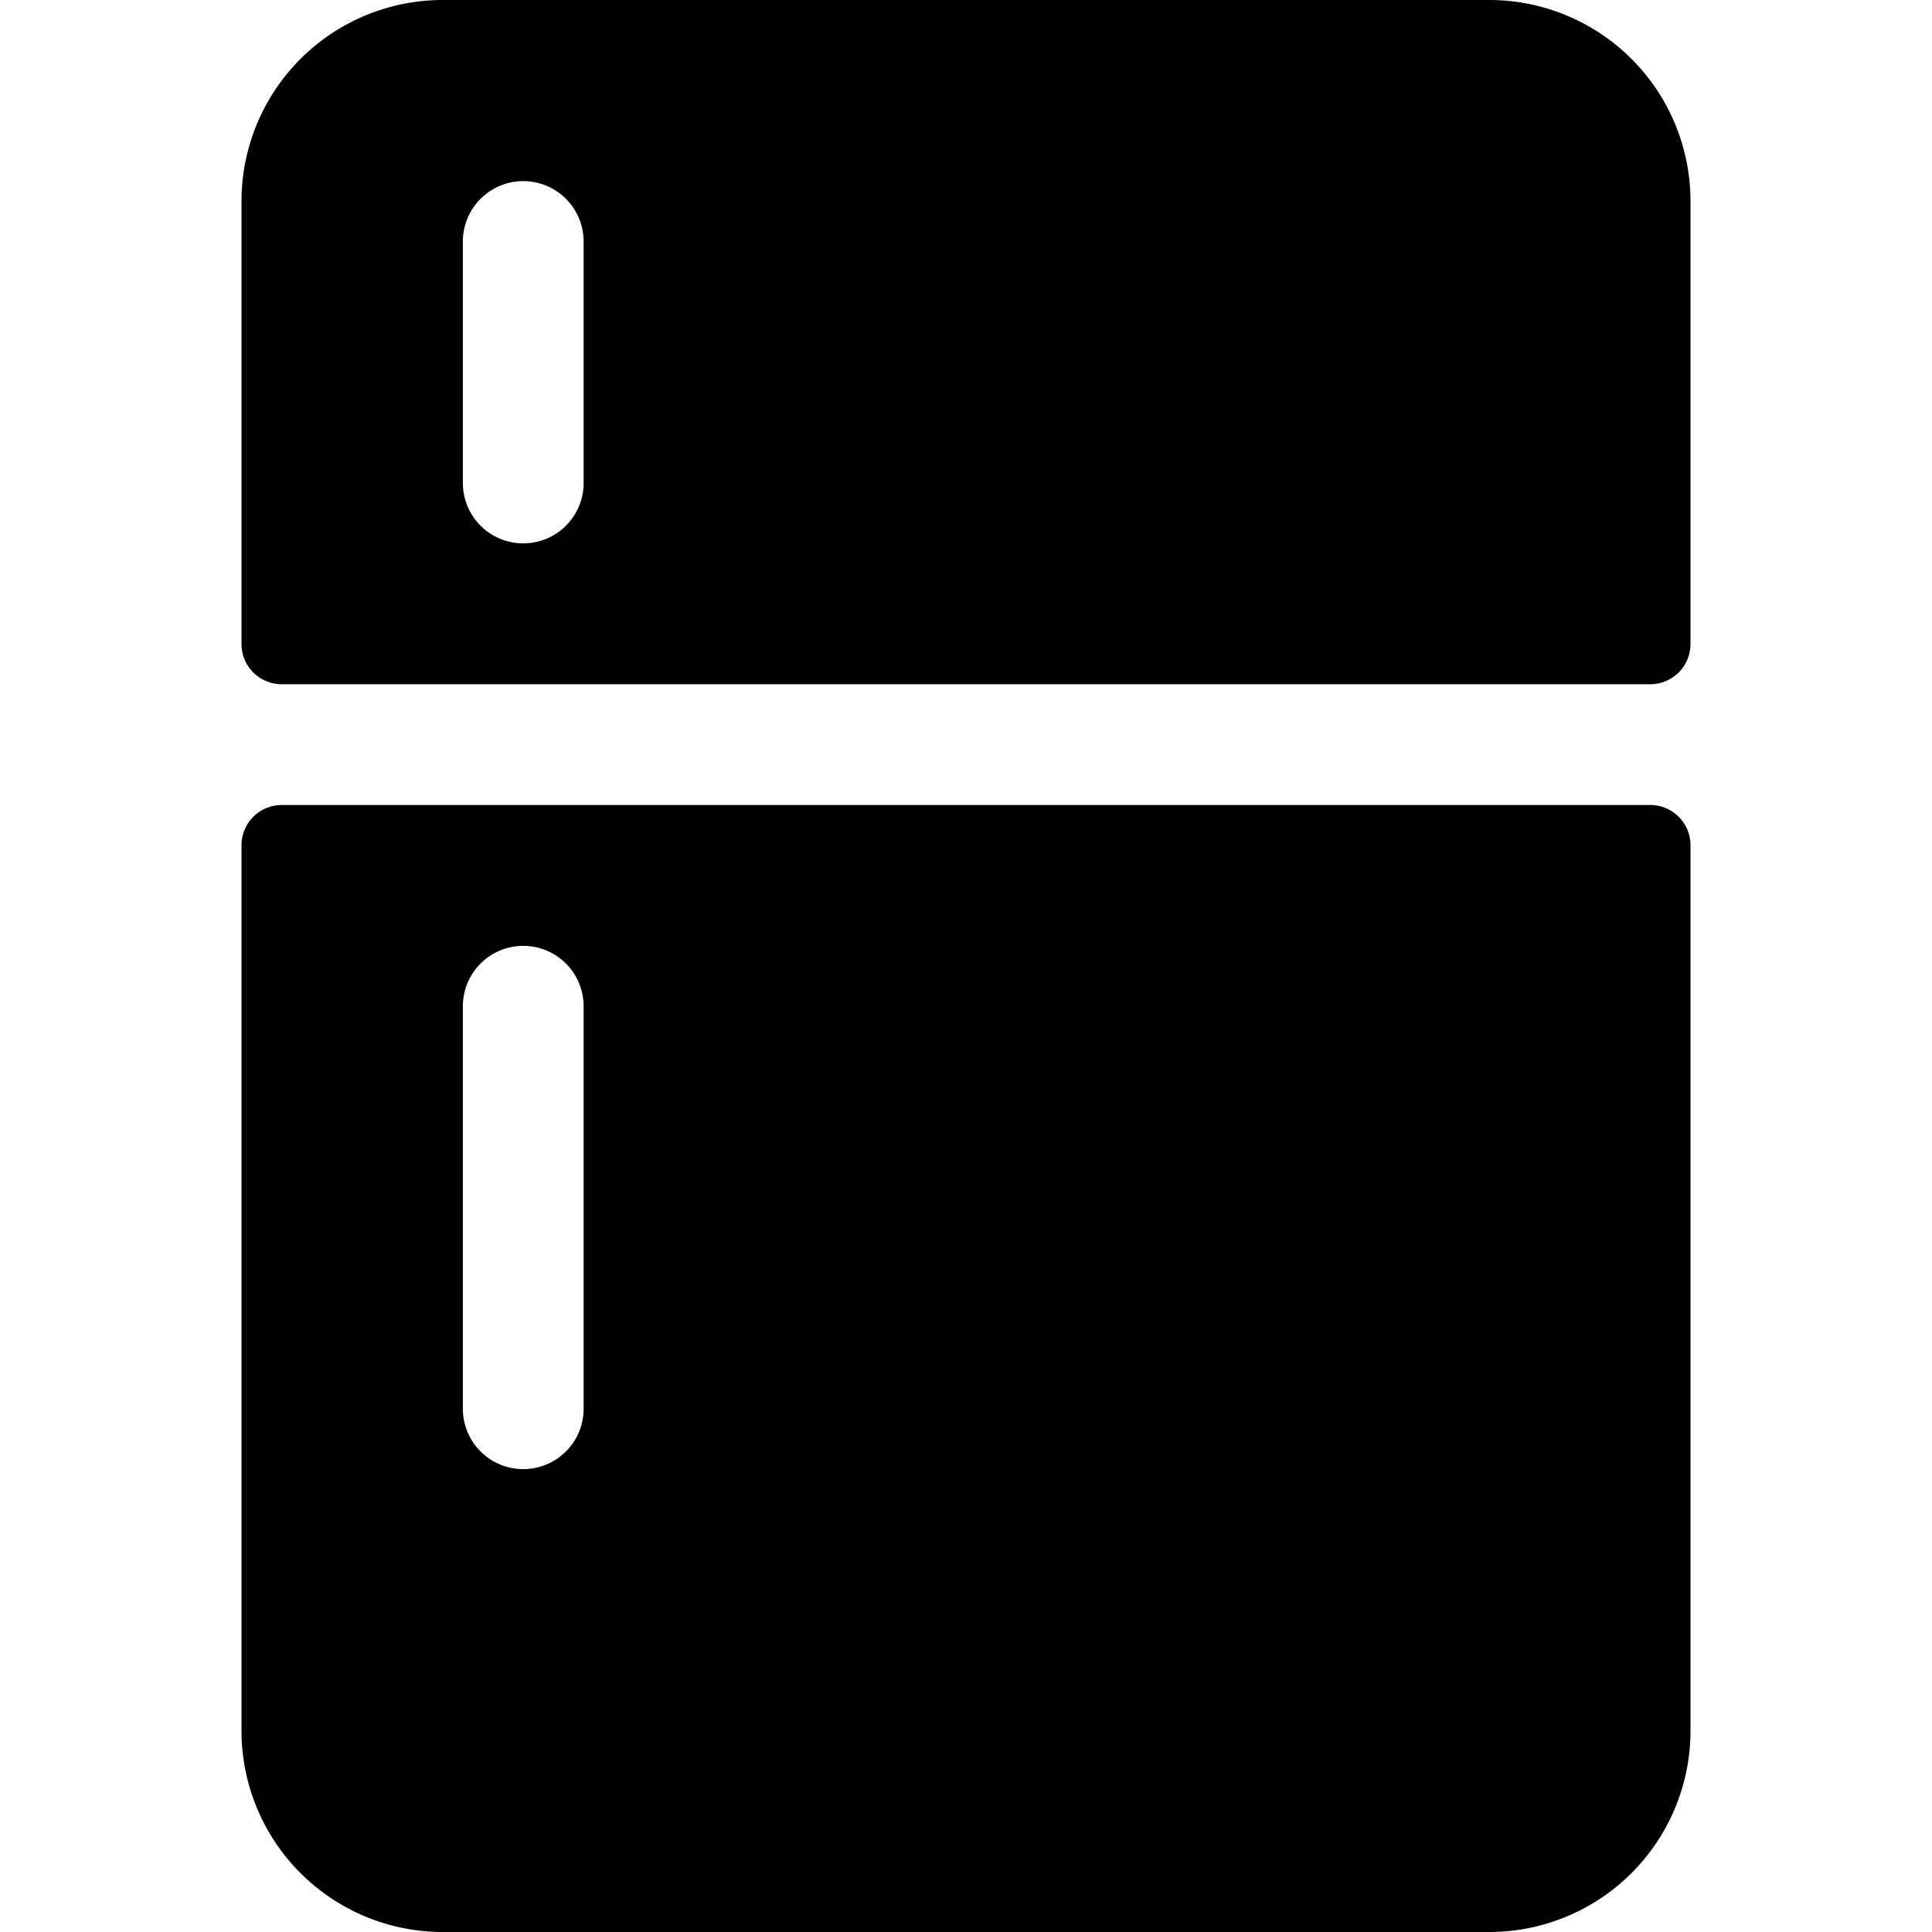 <svg xmlns="http://www.w3.org/2000/svg" viewBox="0 0 24 24"><g><path d="M3.5 10a0.5 0.5 0 0 0 -0.5 0.5v11A2.5 2.5 0 0 0 5.5 24h13a2.5 2.5 0 0 0 2.5 -2.5v-11a0.5 0.5 0 0 0 -0.5 -0.5Zm3.75 7.5a0.75 0.75 0 0 1 -1.5 0v-5a0.75 0.75 0 0 1 1.5 0Z" fill="#000000" stroke-width="1"></path><path d="M20.5 8.5A0.5 0.5 0 0 0 21 8V2.5A2.5 2.5 0 0 0 18.5 0h-13A2.5 2.5 0 0 0 3 2.5V8a0.5 0.5 0 0 0 0.5 0.5ZM5.75 3a0.75 0.75 0 0 1 1.5 0v3a0.75 0.75 0 0 1 -1.5 0Z" fill="#000000" stroke-width="1"></path></g></svg>
